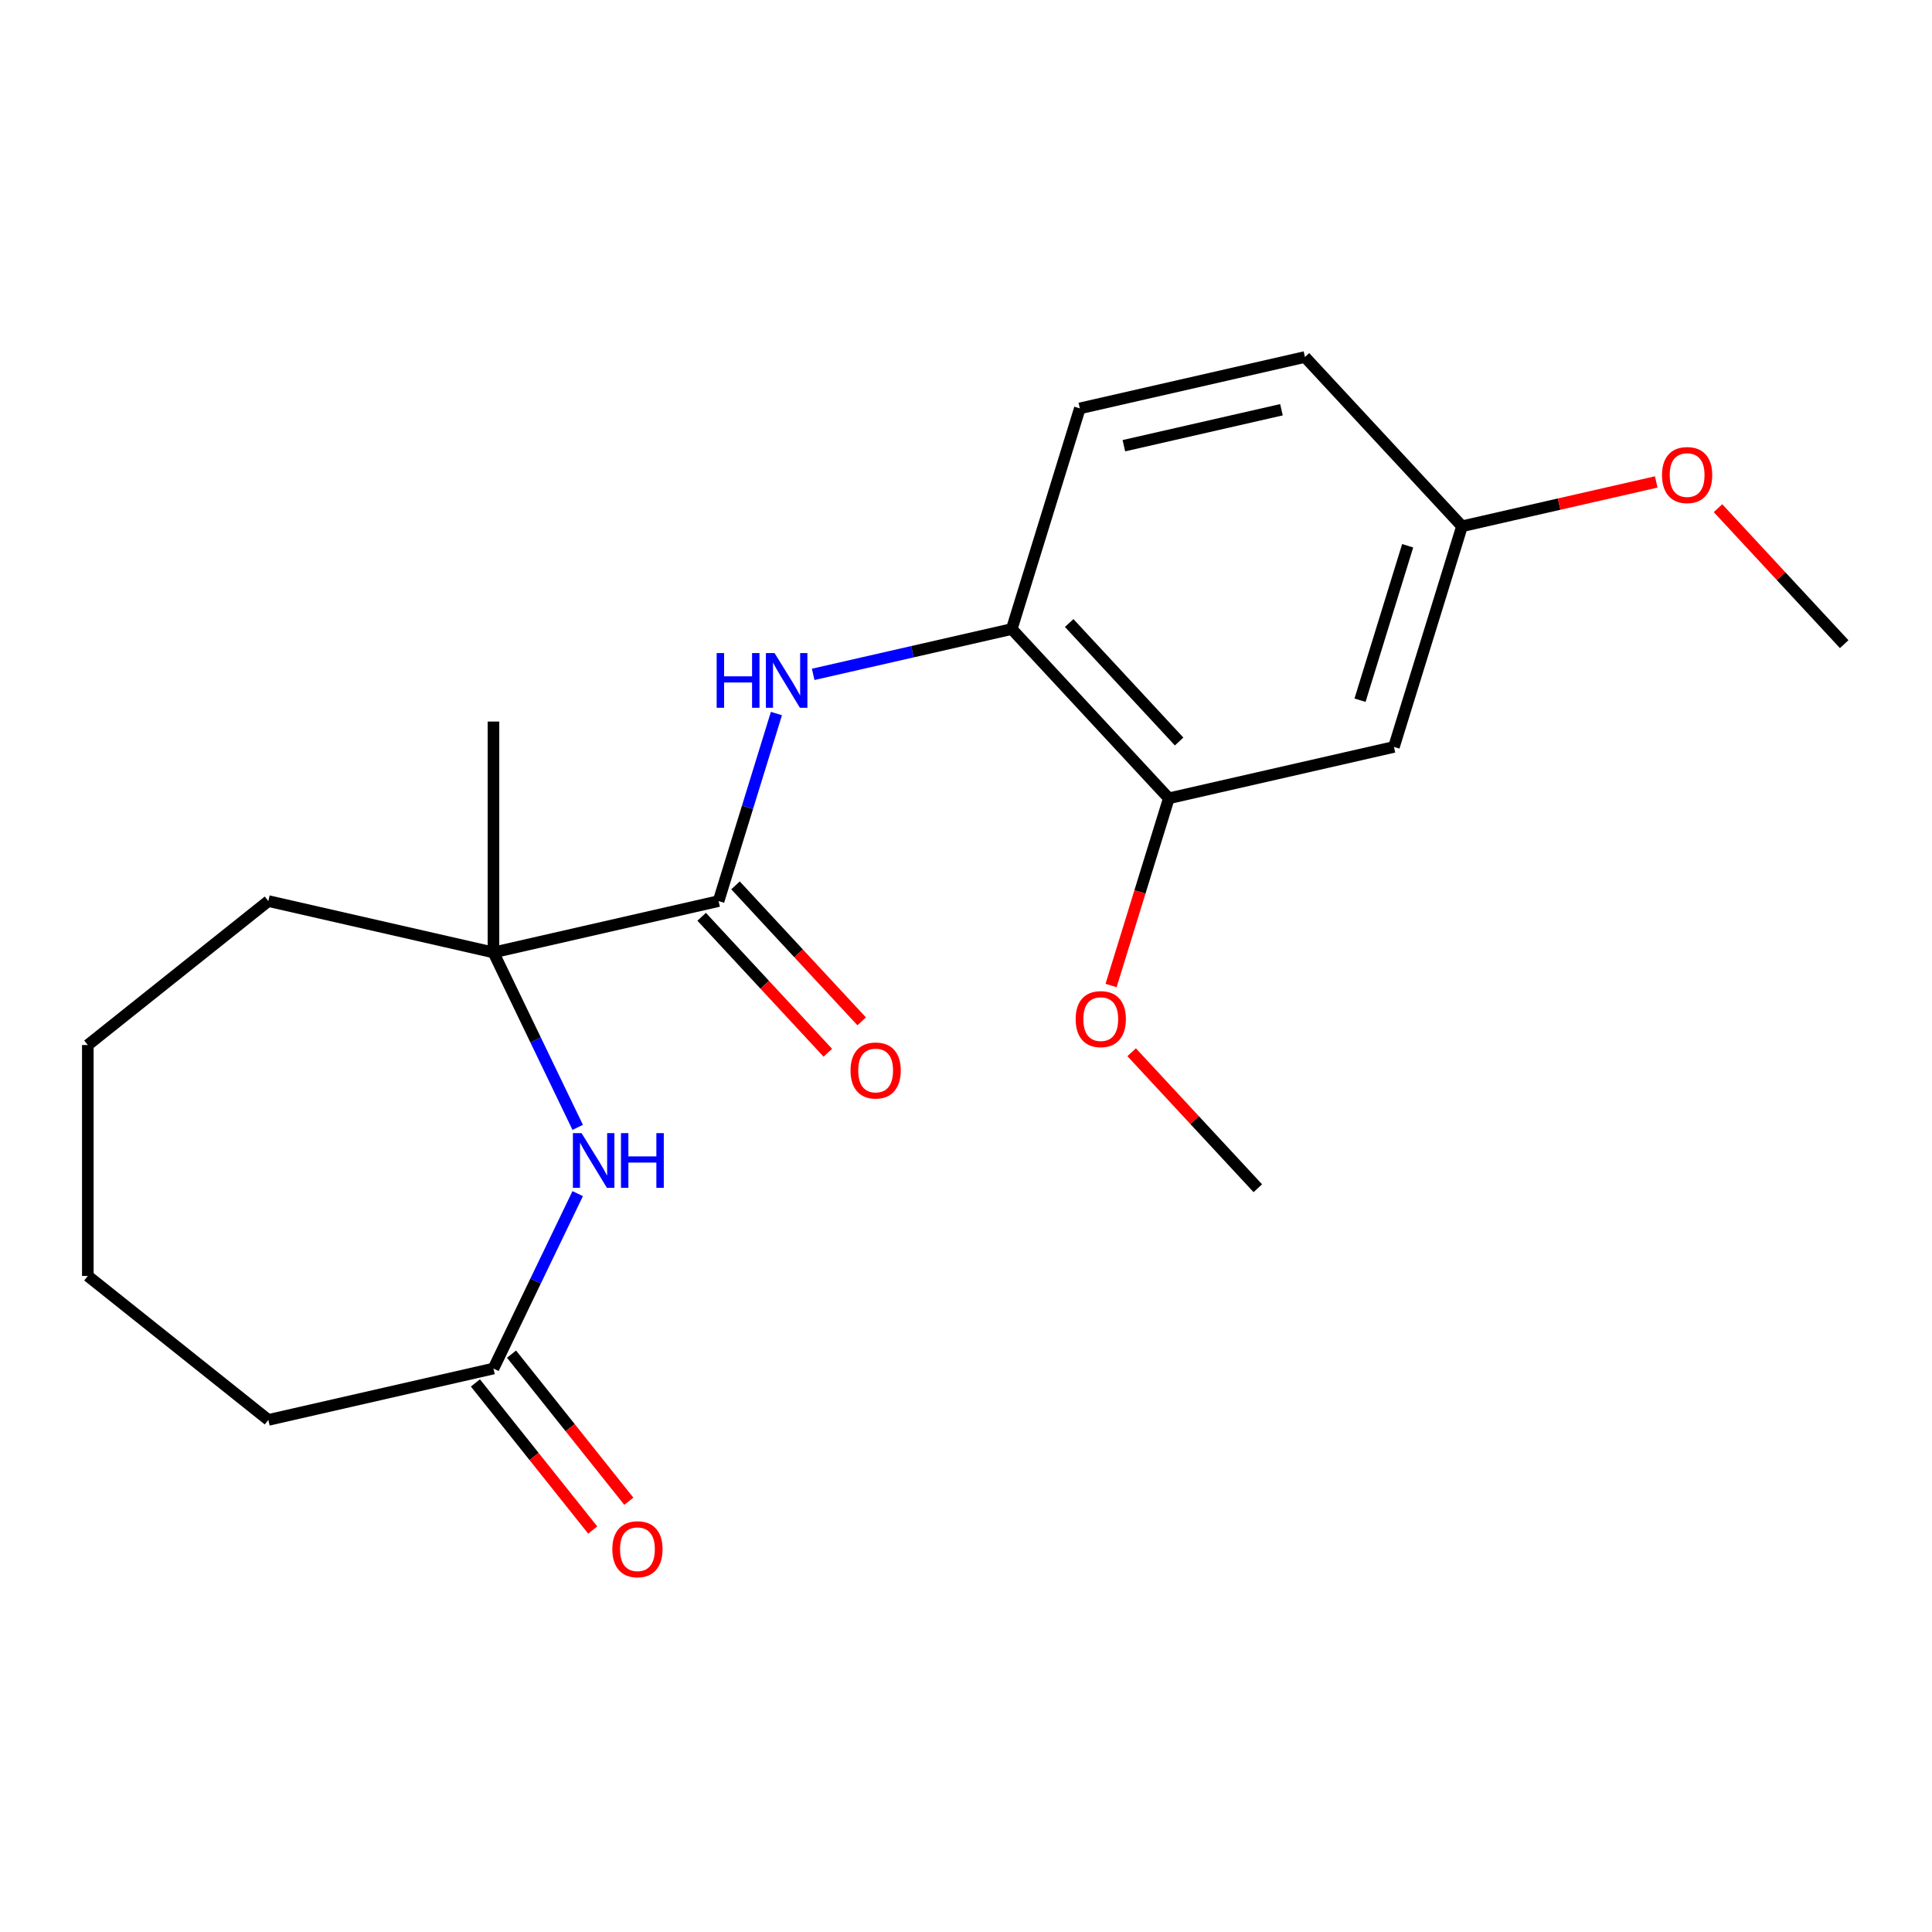 <?xml version='1.0' encoding='iso-8859-1'?>
<svg version='1.1' baseProfile='full'
              xmlns='http://www.w3.org/2000/svg'
                      xmlns:rdkit='http://www.rdkit.org/xml'
                      xmlns:xlink='http://www.w3.org/1999/xlink'
                  xml:space='preserve'
width='1000px' height='1000px' viewBox='0 0 1000 1000'>
<!-- END OF HEADER -->
<rect style='opacity:1.0;fill:#FFFFFF;stroke:none' width='1000' height='1000' x='0' y='0'> </rect>
<path class='bond-1' d='M 371.94,466.393 L 255.418,492.988' style='fill:none;fill-rule:evenodd;stroke:#000000;stroke-width:6px;stroke-linecap:butt;stroke-linejoin:miter;stroke-opacity:1' />
<path class='bond-2' d='M 371.94,466.393 L 386.909,417.863' style='fill:none;fill-rule:evenodd;stroke:#000000;stroke-width:6px;stroke-linecap:butt;stroke-linejoin:miter;stroke-opacity:1' />
<path class='bond-2' d='M 386.909,417.863 L 401.879,369.333' style='fill:none;fill-rule:evenodd;stroke:#0000FF;stroke-width:6px;stroke-linecap:butt;stroke-linejoin:miter;stroke-opacity:1' />
<path class='bond-7' d='M 363.178,474.523 L 395.831,509.713' style='fill:none;fill-rule:evenodd;stroke:#000000;stroke-width:6px;stroke-linecap:butt;stroke-linejoin:miter;stroke-opacity:1' />
<path class='bond-7' d='M 395.831,509.713 L 428.483,544.904' style='fill:none;fill-rule:evenodd;stroke:#FF0000;stroke-width:6px;stroke-linecap:butt;stroke-linejoin:miter;stroke-opacity:1' />
<path class='bond-7' d='M 380.701,458.264 L 413.353,493.455' style='fill:none;fill-rule:evenodd;stroke:#000000;stroke-width:6px;stroke-linecap:butt;stroke-linejoin:miter;stroke-opacity:1' />
<path class='bond-7' d='M 413.353,493.455 L 446.006,528.646' style='fill:none;fill-rule:evenodd;stroke:#FF0000;stroke-width:6px;stroke-linecap:butt;stroke-linejoin:miter;stroke-opacity:1' />
<path class='bond-0' d='M 299.017,583.522 L 277.218,538.255' style='fill:none;fill-rule:evenodd;stroke:#0000FF;stroke-width:6px;stroke-linecap:butt;stroke-linejoin:miter;stroke-opacity:1' />
<path class='bond-0' d='M 277.218,538.255 L 255.418,492.988' style='fill:none;fill-rule:evenodd;stroke:#000000;stroke-width:6px;stroke-linecap:butt;stroke-linejoin:miter;stroke-opacity:1' />
<path class='bond-4' d='M 299.017,617.818 L 277.218,663.085' style='fill:none;fill-rule:evenodd;stroke:#0000FF;stroke-width:6px;stroke-linecap:butt;stroke-linejoin:miter;stroke-opacity:1' />
<path class='bond-4' d='M 277.218,663.085 L 255.418,708.352' style='fill:none;fill-rule:evenodd;stroke:#000000;stroke-width:6px;stroke-linecap:butt;stroke-linejoin:miter;stroke-opacity:1' />
<path class='bond-13' d='M 255.418,492.988 L 255.418,373.471' style='fill:none;fill-rule:evenodd;stroke:#000000;stroke-width:6px;stroke-linecap:butt;stroke-linejoin:miter;stroke-opacity:1' />
<path class='bond-14' d='M 255.418,492.988 L 138.897,466.393' style='fill:none;fill-rule:evenodd;stroke:#000000;stroke-width:6px;stroke-linecap:butt;stroke-linejoin:miter;stroke-opacity:1' />
<path class='bond-3' d='M 420.896,349.052 L 472.293,337.321' style='fill:none;fill-rule:evenodd;stroke:#0000FF;stroke-width:6px;stroke-linecap:butt;stroke-linejoin:miter;stroke-opacity:1' />
<path class='bond-3' d='M 472.293,337.321 L 523.689,325.59' style='fill:none;fill-rule:evenodd;stroke:#000000;stroke-width:6px;stroke-linecap:butt;stroke-linejoin:miter;stroke-opacity:1' />
<path class='bond-5' d='M 523.689,325.59 L 604.982,413.203' style='fill:none;fill-rule:evenodd;stroke:#000000;stroke-width:6px;stroke-linecap:butt;stroke-linejoin:miter;stroke-opacity:1' />
<path class='bond-5' d='M 553.406,322.474 L 610.311,383.802' style='fill:none;fill-rule:evenodd;stroke:#000000;stroke-width:6px;stroke-linecap:butt;stroke-linejoin:miter;stroke-opacity:1' />
<path class='bond-9' d='M 523.689,325.59 L 558.918,211.382' style='fill:none;fill-rule:evenodd;stroke:#000000;stroke-width:6px;stroke-linecap:butt;stroke-linejoin:miter;stroke-opacity:1' />
<path class='bond-8' d='M 246.074,715.804 L 276.432,753.871' style='fill:none;fill-rule:evenodd;stroke:#000000;stroke-width:6px;stroke-linecap:butt;stroke-linejoin:miter;stroke-opacity:1' />
<path class='bond-8' d='M 276.432,753.871 L 306.79,791.939' style='fill:none;fill-rule:evenodd;stroke:#FF0000;stroke-width:6px;stroke-linecap:butt;stroke-linejoin:miter;stroke-opacity:1' />
<path class='bond-8' d='M 264.763,700.9 L 295.12,738.968' style='fill:none;fill-rule:evenodd;stroke:#000000;stroke-width:6px;stroke-linecap:butt;stroke-linejoin:miter;stroke-opacity:1' />
<path class='bond-8' d='M 295.12,738.968 L 325.478,777.035' style='fill:none;fill-rule:evenodd;stroke:#FF0000;stroke-width:6px;stroke-linecap:butt;stroke-linejoin:miter;stroke-opacity:1' />
<path class='bond-16' d='M 255.418,708.352 L 138.897,734.947' style='fill:none;fill-rule:evenodd;stroke:#000000;stroke-width:6px;stroke-linecap:butt;stroke-linejoin:miter;stroke-opacity:1' />
<path class='bond-6' d='M 604.982,413.203 L 721.503,386.608' style='fill:none;fill-rule:evenodd;stroke:#000000;stroke-width:6px;stroke-linecap:butt;stroke-linejoin:miter;stroke-opacity:1' />
<path class='bond-12' d='M 604.982,413.203 L 590.037,461.653' style='fill:none;fill-rule:evenodd;stroke:#000000;stroke-width:6px;stroke-linecap:butt;stroke-linejoin:miter;stroke-opacity:1' />
<path class='bond-12' d='M 590.037,461.653 L 575.092,510.103' style='fill:none;fill-rule:evenodd;stroke:#FF0000;stroke-width:6px;stroke-linecap:butt;stroke-linejoin:miter;stroke-opacity:1' />
<path class='bond-22' d='M 721.503,386.608 L 756.732,272.4' style='fill:none;fill-rule:evenodd;stroke:#000000;stroke-width:6px;stroke-linecap:butt;stroke-linejoin:miter;stroke-opacity:1' />
<path class='bond-22' d='M 703.946,362.431 L 728.606,282.485' style='fill:none;fill-rule:evenodd;stroke:#000000;stroke-width:6px;stroke-linecap:butt;stroke-linejoin:miter;stroke-opacity:1' />
<path class='bond-11' d='M 558.918,211.382 L 675.439,184.787' style='fill:none;fill-rule:evenodd;stroke:#000000;stroke-width:6px;stroke-linecap:butt;stroke-linejoin:miter;stroke-opacity:1' />
<path class='bond-11' d='M 581.715,230.697 L 663.28,212.081' style='fill:none;fill-rule:evenodd;stroke:#000000;stroke-width:6px;stroke-linecap:butt;stroke-linejoin:miter;stroke-opacity:1' />
<path class='bond-10' d='M 756.732,272.4 L 675.439,184.787' style='fill:none;fill-rule:evenodd;stroke:#000000;stroke-width:6px;stroke-linecap:butt;stroke-linejoin:miter;stroke-opacity:1' />
<path class='bond-15' d='M 756.732,272.4 L 806.998,260.927' style='fill:none;fill-rule:evenodd;stroke:#000000;stroke-width:6px;stroke-linecap:butt;stroke-linejoin:miter;stroke-opacity:1' />
<path class='bond-15' d='M 806.998,260.927 L 857.265,249.454' style='fill:none;fill-rule:evenodd;stroke:#FF0000;stroke-width:6px;stroke-linecap:butt;stroke-linejoin:miter;stroke-opacity:1' />
<path class='bond-17' d='M 585.741,544.642 L 618.394,579.833' style='fill:none;fill-rule:evenodd;stroke:#FF0000;stroke-width:6px;stroke-linecap:butt;stroke-linejoin:miter;stroke-opacity:1' />
<path class='bond-17' d='M 618.394,579.833 L 651.046,615.023' style='fill:none;fill-rule:evenodd;stroke:#000000;stroke-width:6px;stroke-linecap:butt;stroke-linejoin:miter;stroke-opacity:1' />
<path class='bond-19' d='M 138.897,466.393 L 45.455,540.911' style='fill:none;fill-rule:evenodd;stroke:#000000;stroke-width:6px;stroke-linecap:butt;stroke-linejoin:miter;stroke-opacity:1' />
<path class='bond-18' d='M 889.241,263.036 L 921.893,298.226' style='fill:none;fill-rule:evenodd;stroke:#FF0000;stroke-width:6px;stroke-linecap:butt;stroke-linejoin:miter;stroke-opacity:1' />
<path class='bond-18' d='M 921.893,298.226 L 954.545,333.417' style='fill:none;fill-rule:evenodd;stroke:#000000;stroke-width:6px;stroke-linecap:butt;stroke-linejoin:miter;stroke-opacity:1' />
<path class='bond-21' d='M 138.897,734.947 L 45.455,660.429' style='fill:none;fill-rule:evenodd;stroke:#000000;stroke-width:6px;stroke-linecap:butt;stroke-linejoin:miter;stroke-opacity:1' />
<path class='bond-20' d='M 45.455,540.911 L 45.455,660.429' style='fill:none;fill-rule:evenodd;stroke:#000000;stroke-width:6px;stroke-linecap:butt;stroke-linejoin:miter;stroke-opacity:1' />
<path  class='atom-1' d='M 301.015 586.51
L 310.295 601.51
Q 311.215 602.99, 312.695 605.67
Q 314.175 608.35, 314.255 608.51
L 314.255 586.51
L 318.015 586.51
L 318.015 614.83
L 314.135 614.83
L 304.175 598.43
Q 303.015 596.51, 301.775 594.31
Q 300.575 592.11, 300.215 591.43
L 300.215 614.83
L 296.535 614.83
L 296.535 586.51
L 301.015 586.51
' fill='#0000FF'/>
<path  class='atom-1' d='M 321.415 586.51
L 325.255 586.51
L 325.255 598.55
L 339.735 598.55
L 339.735 586.51
L 343.575 586.51
L 343.575 614.83
L 339.735 614.83
L 339.735 601.75
L 325.255 601.75
L 325.255 614.83
L 321.415 614.83
L 321.415 586.51
' fill='#0000FF'/>
<path  class='atom-3' d='M 370.948 338.025
L 374.788 338.025
L 374.788 350.065
L 389.268 350.065
L 389.268 338.025
L 393.108 338.025
L 393.108 366.345
L 389.268 366.345
L 389.268 353.265
L 374.788 353.265
L 374.788 366.345
L 370.948 366.345
L 370.948 338.025
' fill='#0000FF'/>
<path  class='atom-3' d='M 400.908 338.025
L 410.188 353.025
Q 411.108 354.505, 412.588 357.185
Q 414.068 359.865, 414.148 360.025
L 414.148 338.025
L 417.908 338.025
L 417.908 366.345
L 414.028 366.345
L 404.068 349.945
Q 402.908 348.025, 401.668 345.825
Q 400.468 343.625, 400.108 342.945
L 400.108 366.345
L 396.428 366.345
L 396.428 338.025
L 400.908 338.025
' fill='#0000FF'/>
<path  class='atom-8' d='M 440.232 554.086
Q 440.232 547.286, 443.592 543.486
Q 446.952 539.686, 453.232 539.686
Q 459.512 539.686, 462.872 543.486
Q 466.232 547.286, 466.232 554.086
Q 466.232 560.966, 462.832 564.886
Q 459.432 568.766, 453.232 568.766
Q 446.992 568.766, 443.592 564.886
Q 440.232 561.006, 440.232 554.086
M 453.232 565.566
Q 457.552 565.566, 459.872 562.686
Q 462.232 559.766, 462.232 554.086
Q 462.232 548.526, 459.872 545.726
Q 457.552 542.886, 453.232 542.886
Q 448.912 542.886, 446.552 545.686
Q 444.232 548.486, 444.232 554.086
Q 444.232 559.806, 446.552 562.686
Q 448.912 565.566, 453.232 565.566
' fill='#FF0000'/>
<path  class='atom-9' d='M 316.937 801.875
Q 316.937 795.075, 320.297 791.275
Q 323.657 787.475, 329.937 787.475
Q 336.217 787.475, 339.577 791.275
Q 342.937 795.075, 342.937 801.875
Q 342.937 808.755, 339.537 812.675
Q 336.137 816.555, 329.937 816.555
Q 323.697 816.555, 320.297 812.675
Q 316.937 808.795, 316.937 801.875
M 329.937 813.355
Q 334.257 813.355, 336.577 810.475
Q 338.937 807.555, 338.937 801.875
Q 338.937 796.315, 336.577 793.515
Q 334.257 790.675, 329.937 790.675
Q 325.617 790.675, 323.257 793.475
Q 320.937 796.275, 320.937 801.875
Q 320.937 807.595, 323.257 810.475
Q 325.617 813.355, 329.937 813.355
' fill='#FF0000'/>
<path  class='atom-13' d='M 556.753 527.491
Q 556.753 520.691, 560.113 516.891
Q 563.473 513.091, 569.753 513.091
Q 576.033 513.091, 579.393 516.891
Q 582.753 520.691, 582.753 527.491
Q 582.753 534.371, 579.353 538.291
Q 575.953 542.171, 569.753 542.171
Q 563.513 542.171, 560.113 538.291
Q 556.753 534.411, 556.753 527.491
M 569.753 538.971
Q 574.073 538.971, 576.393 536.091
Q 578.753 533.171, 578.753 527.491
Q 578.753 521.931, 576.393 519.131
Q 574.073 516.291, 569.753 516.291
Q 565.433 516.291, 563.073 519.091
Q 560.753 521.891, 560.753 527.491
Q 560.753 533.211, 563.073 536.091
Q 565.433 538.971, 569.753 538.971
' fill='#FF0000'/>
<path  class='atom-16' d='M 860.253 245.885
Q 860.253 239.085, 863.613 235.285
Q 866.973 231.485, 873.253 231.485
Q 879.533 231.485, 882.893 235.285
Q 886.253 239.085, 886.253 245.885
Q 886.253 252.765, 882.853 256.685
Q 879.453 260.565, 873.253 260.565
Q 867.013 260.565, 863.613 256.685
Q 860.253 252.805, 860.253 245.885
M 873.253 257.365
Q 877.573 257.365, 879.893 254.485
Q 882.253 251.565, 882.253 245.885
Q 882.253 240.325, 879.893 237.525
Q 877.573 234.685, 873.253 234.685
Q 868.933 234.685, 866.573 237.485
Q 864.253 240.285, 864.253 245.885
Q 864.253 251.605, 866.573 254.485
Q 868.933 257.365, 873.253 257.365
' fill='#FF0000'/>
</svg>
